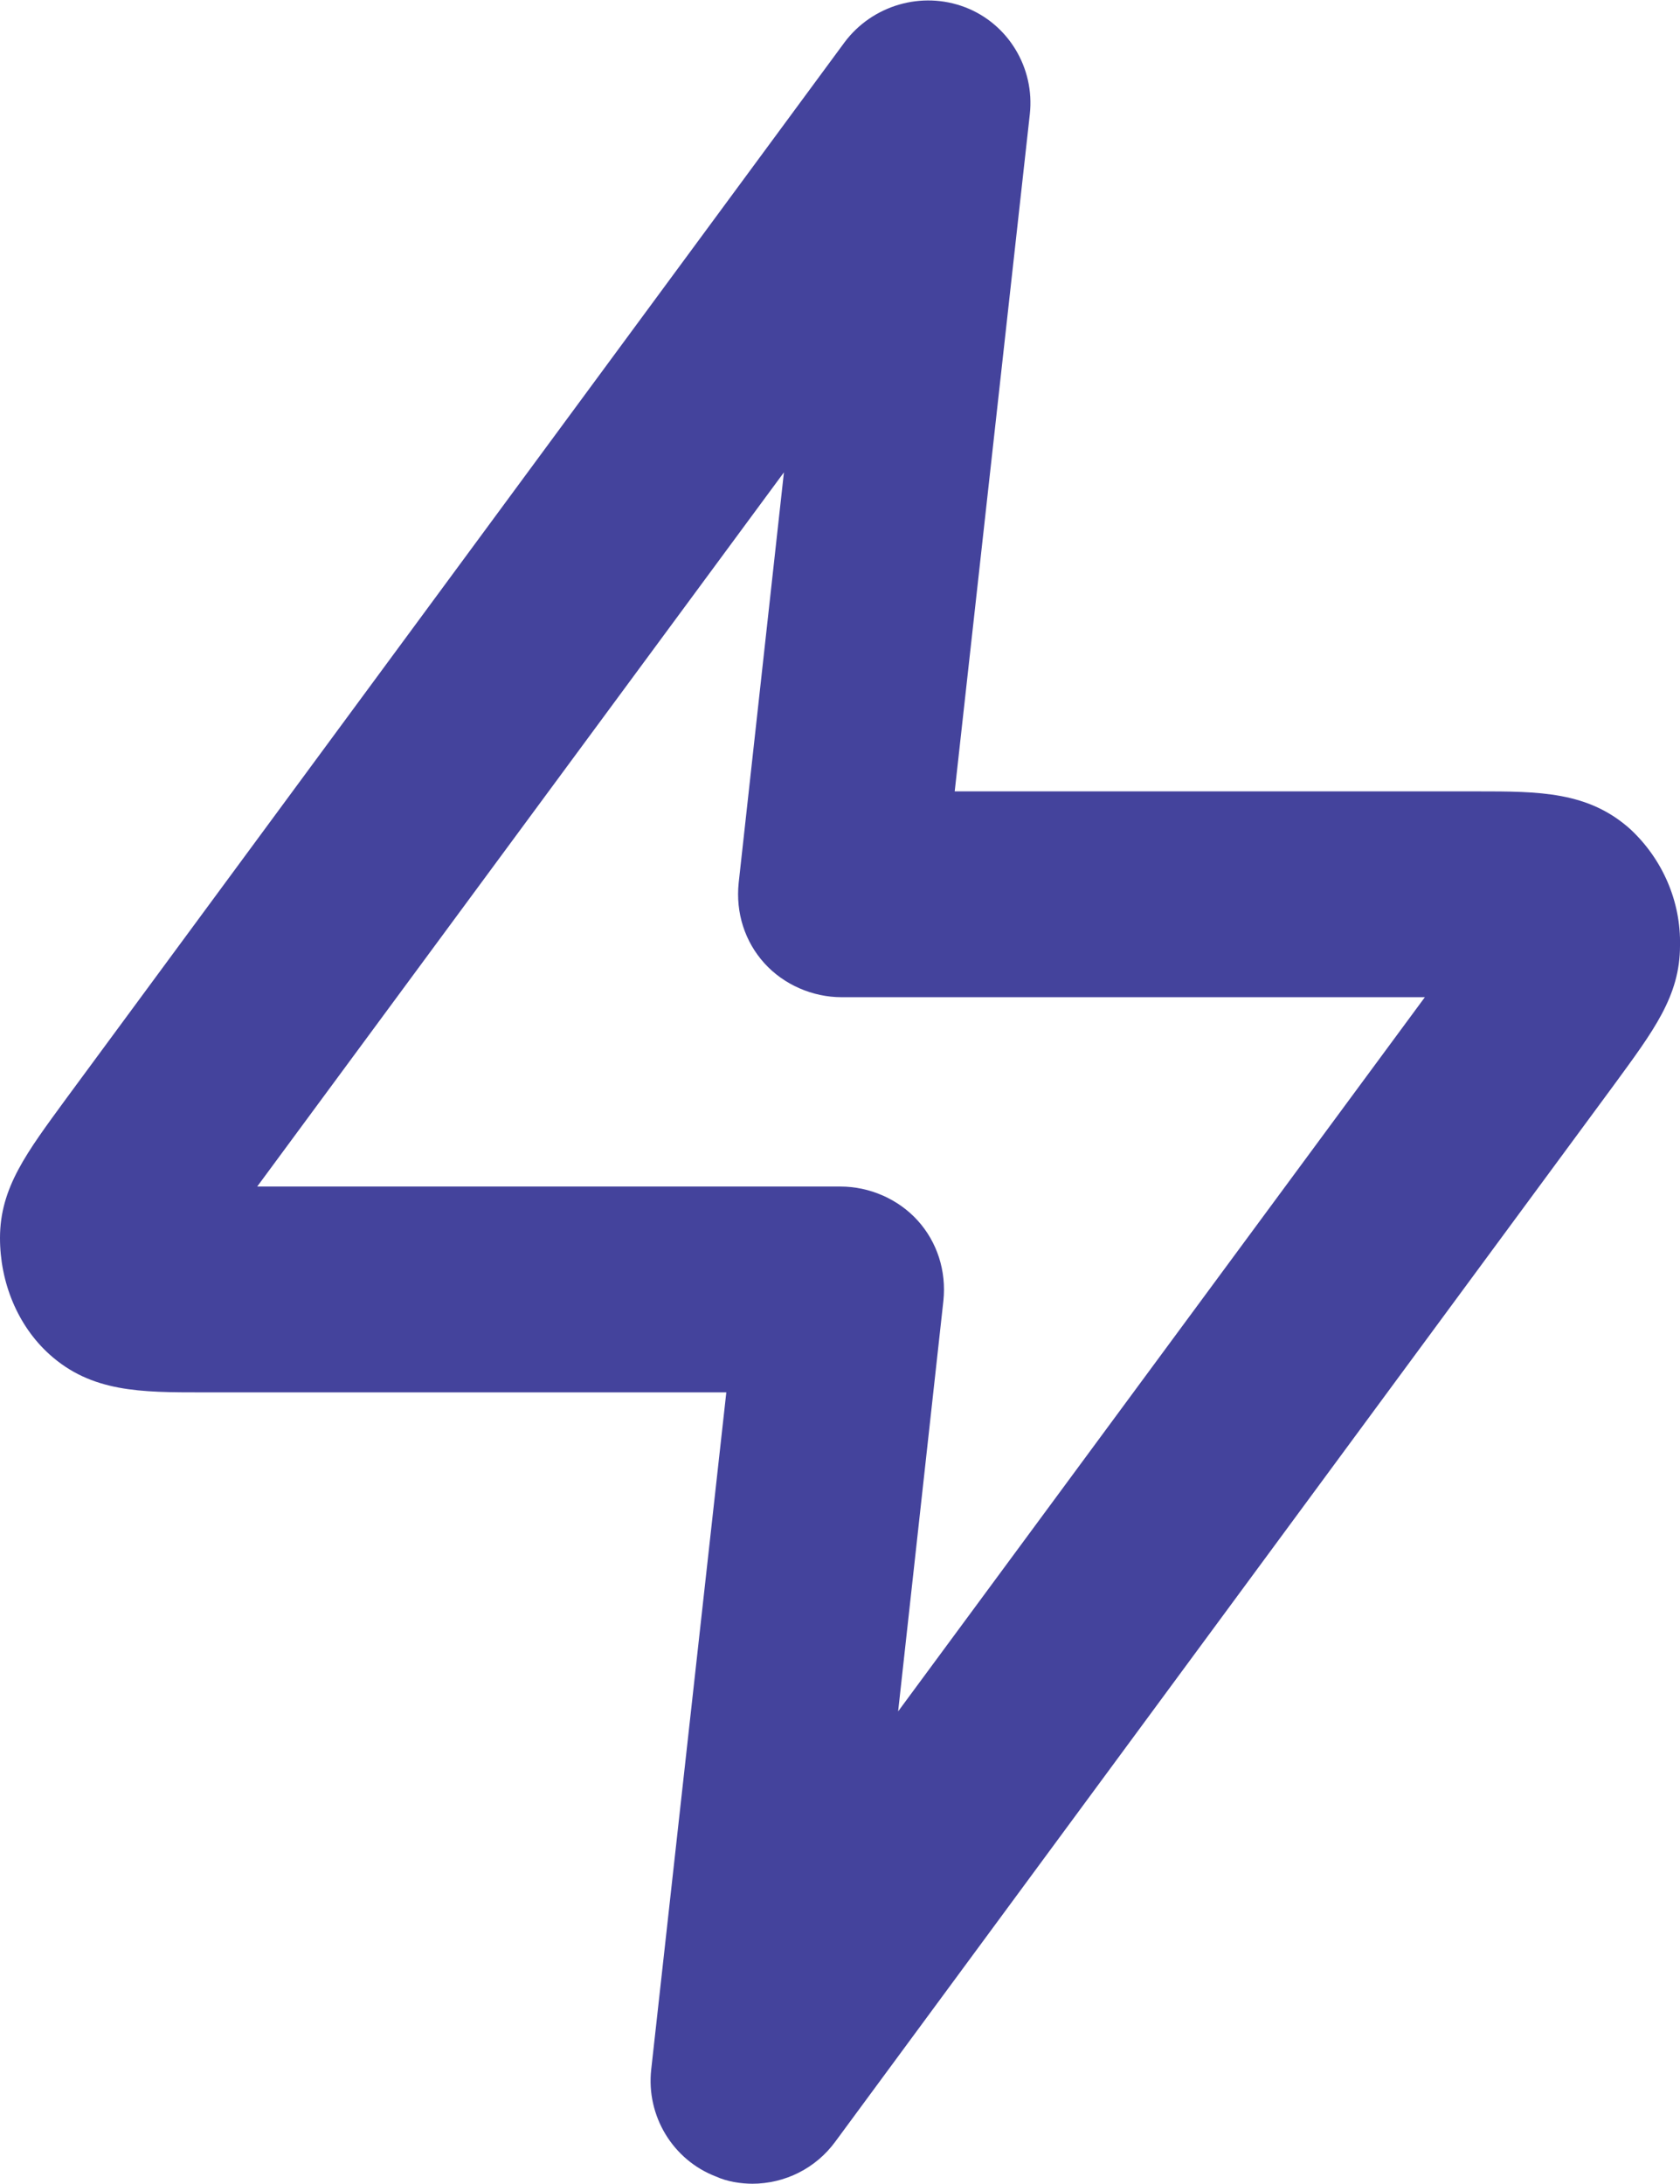 <?xml version="1.0" encoding="UTF-8"?>
<svg xmlns="http://www.w3.org/2000/svg" id="Layer_2" data-name="Layer 2" viewBox="0 0 16.33 21.22">
  <defs>
    <style>
      .cls-1 {
        fill: #44439c;
      }
    </style>
  </defs>
  <g id="Layer_1-2" data-name="Layer 1">
    <path class="cls-1" d="M7.32,21.22c-.12,0-.25-.02-.36-.07-.42-.16-.68-.59-.63-1.04l.73-6.58H1.97c-.6,0-1.08,0-1.49-.37C.17,12.88,0,12.46,0,12.03c0-.49.26-.83.64-1.35L8.21.41c.27-.36.75-.5,1.17-.34.42.16.68.59.63,1.04l-.73,6.58h5.08c.6,0,1.08,0,1.49.37.31.29.49.7.48,1.13,0,.49-.26.83-.64,1.35l-7.57,10.27c-.19.26-.49.41-.81.41ZM2.5,11.53h5.67c.28,0,.56.12.75.33.19.21.28.49.25.78l-.44,3.99,5.12-6.94h-5.67c-.28,0-.56-.12-.75-.33-.19-.21-.28-.49-.25-.78l.44-3.99-5.12,6.94Z"></path>
  </g>
</svg>
